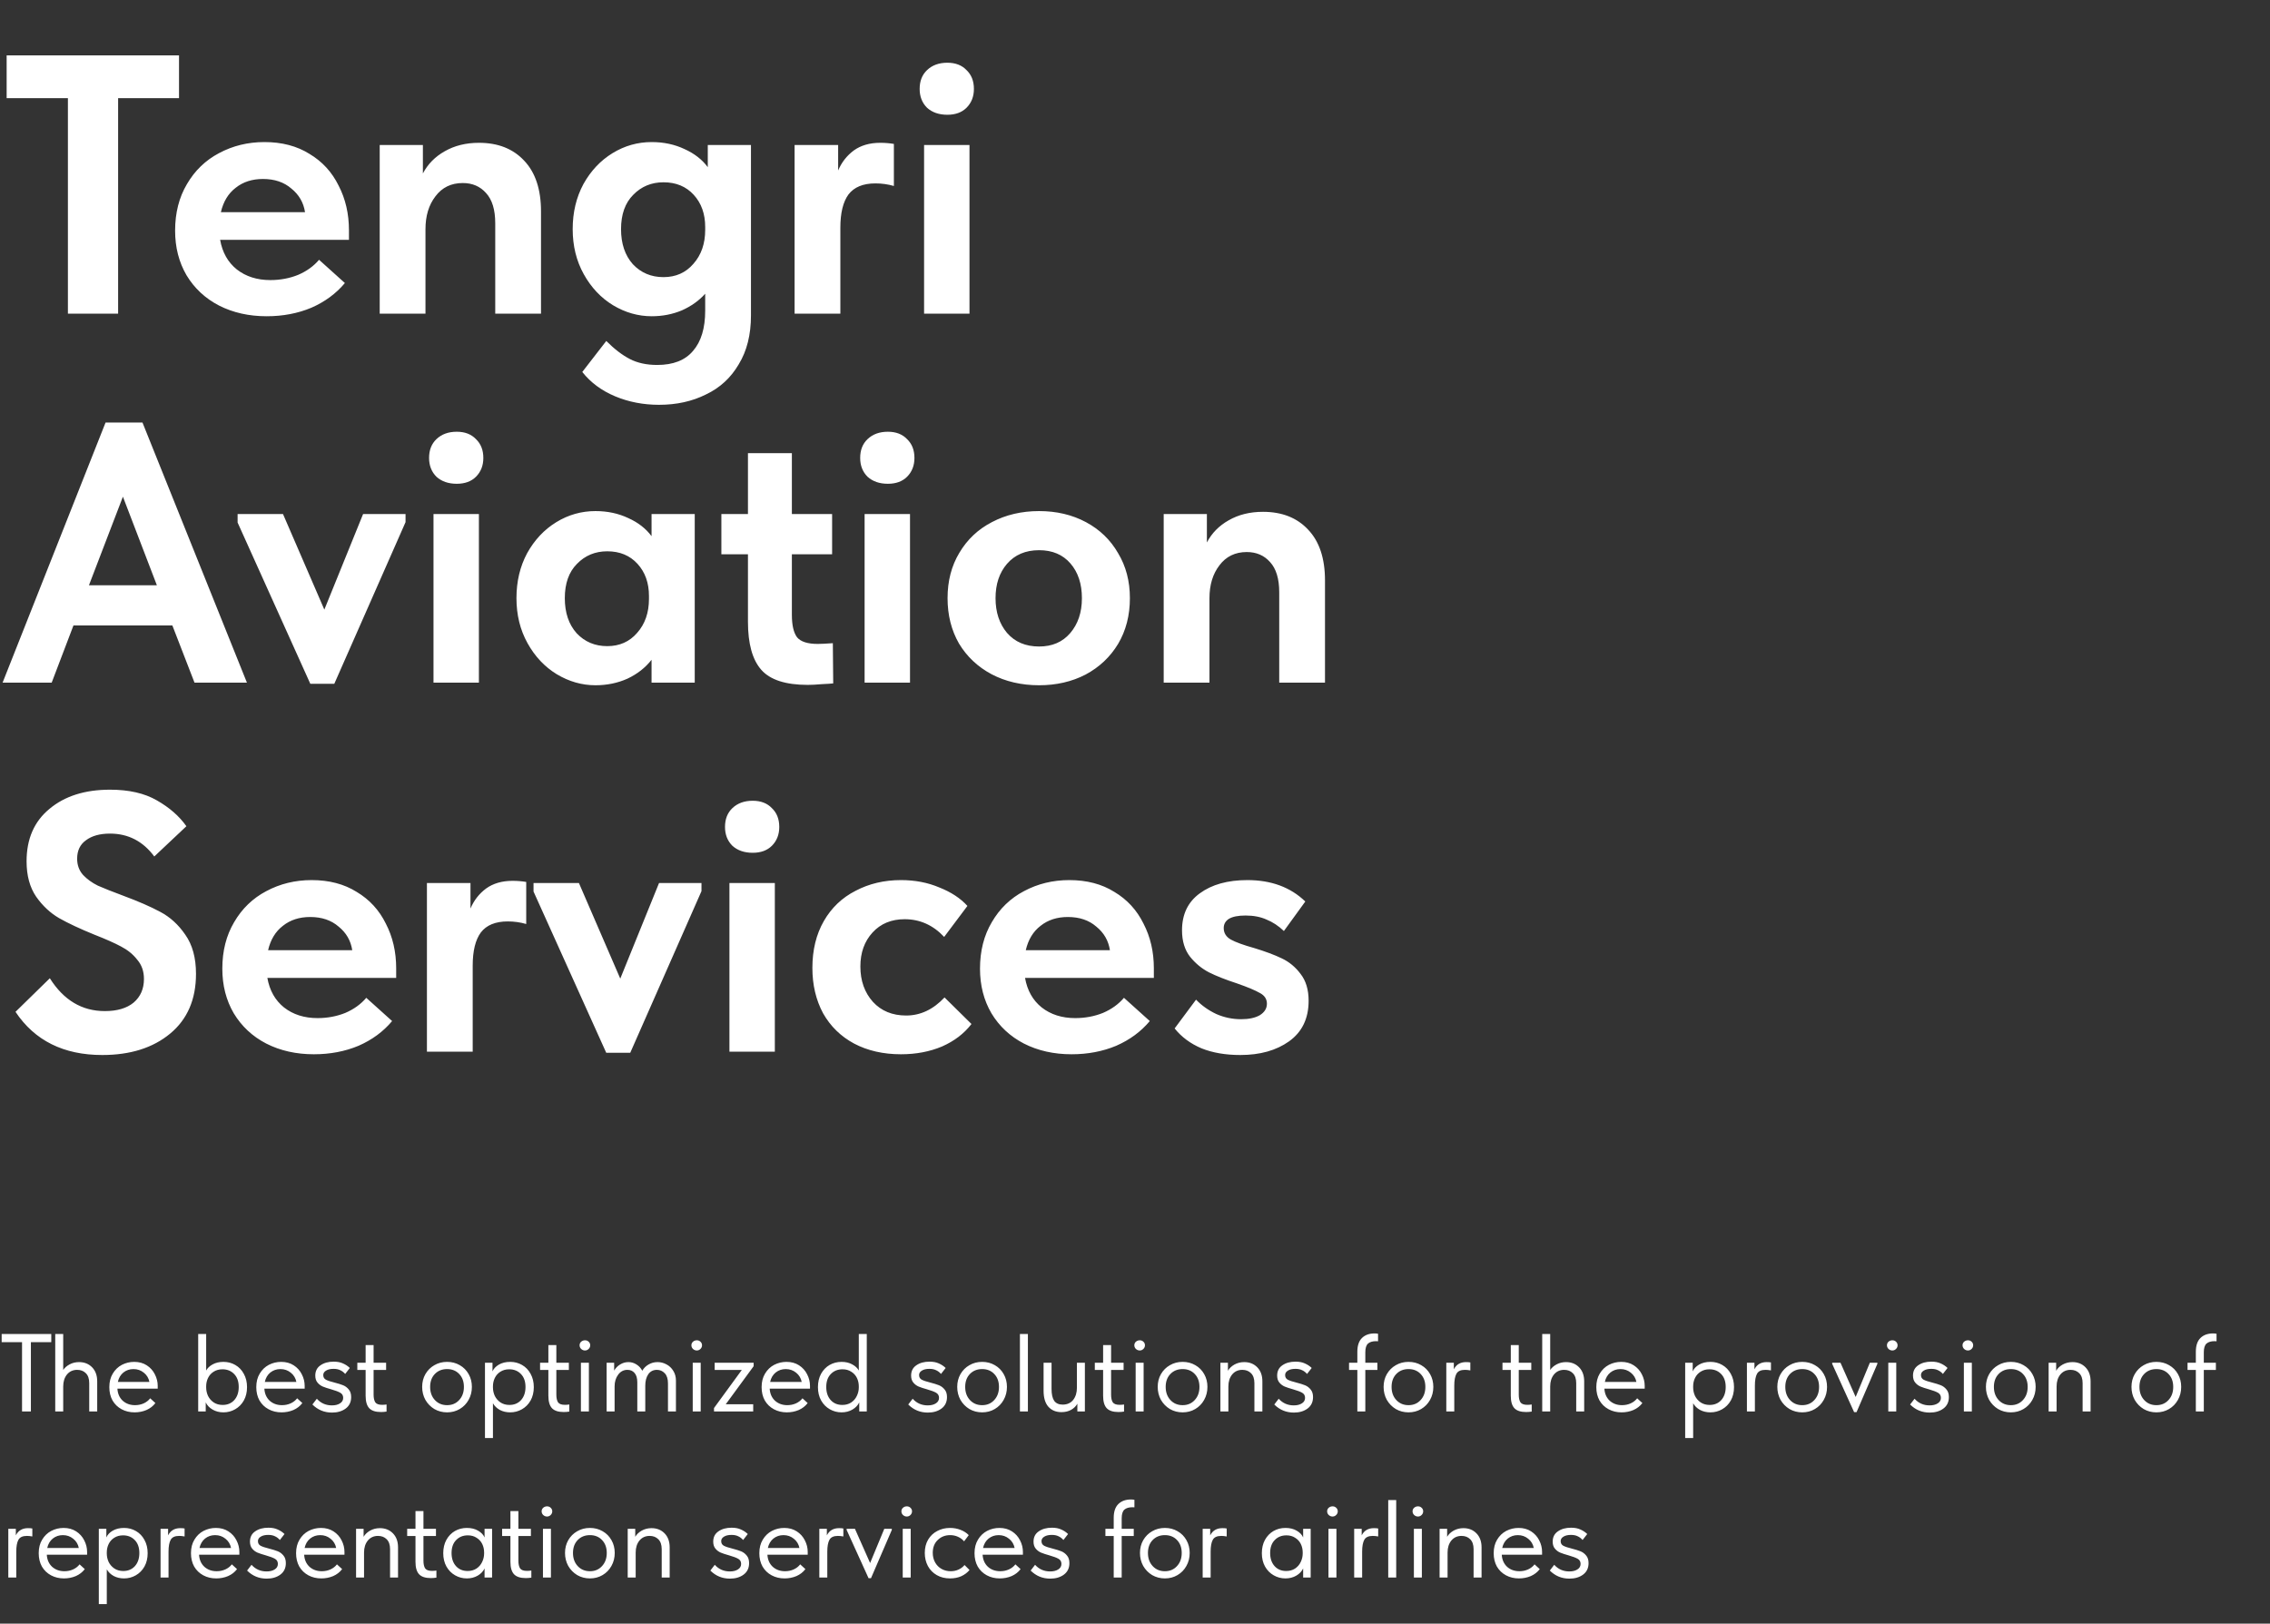 <?xml version="1.0" encoding="UTF-8"?> <svg xmlns="http://www.w3.org/2000/svg" width="492" height="352" viewBox="0 0 492 352" fill="none"><rect x="0" y="0" width="492" height="352" fill="#333333" stroke="none"/> <path d="M6.696 306H4.776V290.976H0.36V289.2H11.112V290.976H6.696V306ZM21.068 299.472V306H19.34V299.856C19.34 298.896 19.092 298.176 18.596 297.696C18.116 297.216 17.492 296.976 16.724 296.976C15.812 296.976 15.076 297.312 14.516 297.984C13.972 298.656 13.7 299.52 13.7 300.576V306H11.972V289.2H13.7V297C14.036 296.504 14.508 296.096 15.116 295.776C15.724 295.456 16.396 295.296 17.132 295.296C18.284 295.296 19.228 295.672 19.964 296.424C20.7 297.176 21.068 298.192 21.068 299.472ZM34.184 301.056H25.448C25.512 302.144 25.895 303.016 26.599 303.672C27.32 304.312 28.207 304.632 29.264 304.632C29.936 304.632 30.559 304.504 31.136 304.248C31.727 303.976 32.2 303.608 32.551 303.144L33.679 304.176C33.184 304.832 32.535 305.336 31.735 305.688C30.936 306.024 30.079 306.192 29.168 306.192C28.128 306.192 27.192 305.968 26.36 305.52C25.527 305.072 24.872 304.44 24.392 303.624C23.927 302.792 23.695 301.824 23.695 300.72C23.695 299.584 23.944 298.608 24.439 297.792C24.936 296.96 25.591 296.328 26.407 295.896C27.239 295.464 28.136 295.248 29.096 295.248C30.136 295.248 31.04 295.496 31.808 295.992C32.575 296.488 33.16 297.136 33.559 297.936C33.975 298.736 34.184 299.576 34.184 300.456V301.056ZM25.544 299.592H32.383C32.224 298.776 31.823 298.112 31.183 297.6C30.544 297.072 29.791 296.808 28.927 296.808C28.096 296.808 27.367 297.056 26.744 297.552C26.136 298.048 25.735 298.728 25.544 299.592ZM53.541 300.72C53.541 301.824 53.309 302.792 52.845 303.624C52.381 304.44 51.757 305.072 50.973 305.52C50.189 305.968 49.341 306.192 48.429 306.192C47.549 306.192 46.765 305.992 46.077 305.592C45.389 305.192 44.893 304.672 44.589 304.032V306H42.957V289.2H44.685V297.12C44.973 296.592 45.437 296.152 46.077 295.8C46.733 295.432 47.517 295.248 48.429 295.248C49.373 295.248 50.229 295.472 50.997 295.92C51.781 296.368 52.397 297.008 52.845 297.84C53.309 298.672 53.541 299.632 53.541 300.72ZM51.741 300.696C51.741 299.496 51.413 298.56 50.757 297.888C50.101 297.2 49.253 296.856 48.213 296.856C47.477 296.856 46.837 297.032 46.293 297.384C45.765 297.72 45.365 298.168 45.093 298.728C44.821 299.288 44.685 299.896 44.685 300.552V300.792C44.685 301.432 44.821 302.048 45.093 302.64C45.381 303.216 45.797 303.688 46.341 304.056C46.885 304.408 47.525 304.584 48.261 304.584C49.301 304.584 50.141 304.232 50.781 303.528C51.421 302.808 51.741 301.864 51.741 300.696ZM66.035 301.056H57.299C57.363 302.144 57.747 303.016 58.451 303.672C59.171 304.312 60.059 304.632 61.115 304.632C61.787 304.632 62.411 304.504 62.987 304.248C63.579 303.976 64.051 303.608 64.403 303.144L65.531 304.176C65.035 304.832 64.387 305.336 63.587 305.688C62.787 306.024 61.931 306.192 61.019 306.192C59.979 306.192 59.043 305.968 58.211 305.52C57.379 305.072 56.723 304.44 56.243 303.624C55.779 302.792 55.547 301.824 55.547 300.72C55.547 299.584 55.795 298.608 56.291 297.792C56.787 296.96 57.443 296.328 58.259 295.896C59.091 295.464 59.987 295.248 60.947 295.248C61.987 295.248 62.891 295.496 63.659 295.992C64.427 296.488 65.011 297.136 65.411 297.936C65.827 298.736 66.035 299.576 66.035 300.456V301.056ZM57.395 299.592H64.235C64.075 298.776 63.675 298.112 63.035 297.6C62.395 297.072 61.643 296.808 60.779 296.808C59.947 296.808 59.219 297.056 58.595 297.552C57.987 298.048 57.587 298.728 57.395 299.592ZM67.71 304.488L68.67 303.24C69.534 304.2 70.622 304.68 71.934 304.68C72.654 304.68 73.238 304.536 73.686 304.248C74.15 303.96 74.382 303.56 74.382 303.048C74.382 302.552 74.174 302.184 73.758 301.944C73.342 301.704 72.686 301.456 71.79 301.2C71.038 300.992 70.43 300.792 69.966 300.6C69.518 300.408 69.134 300.12 68.814 299.736C68.494 299.352 68.334 298.848 68.334 298.224C68.334 297.248 68.71 296.504 69.462 295.992C70.214 295.464 71.166 295.2 72.318 295.2C73.118 295.2 73.79 295.328 74.334 295.584C74.894 295.824 75.39 296.152 75.822 296.568L74.814 297.864C74.494 297.496 74.134 297.224 73.734 297.048C73.35 296.856 72.87 296.76 72.294 296.76C71.606 296.76 71.062 296.888 70.662 297.144C70.262 297.384 70.062 297.704 70.062 298.104C70.062 298.568 70.254 298.904 70.638 299.112C71.038 299.32 71.662 299.528 72.51 299.736C73.262 299.928 73.878 300.12 74.358 300.312C74.838 300.504 75.246 300.808 75.582 301.224C75.934 301.624 76.11 302.176 76.11 302.88C76.11 303.952 75.71 304.784 74.91 305.376C74.126 305.952 73.142 306.24 71.958 306.24C70.294 306.24 68.878 305.656 67.71 304.488ZM83.782 304.488V306.024C83.382 306.088 82.974 306.12 82.558 306.12C81.406 306.12 80.566 305.848 80.038 305.304C79.51 304.744 79.246 303.84 79.246 302.592V297H77.446V295.44H79.246V291.6H80.974V295.44H83.686V297H80.974V302.352C80.974 303.072 81.094 303.624 81.334 304.008C81.59 304.376 82.086 304.56 82.822 304.56C83.126 304.56 83.446 304.536 83.782 304.488ZM91.5 300.672C91.5 299.648 91.732 298.728 92.196 297.912C92.676 297.08 93.324 296.432 94.14 295.968C94.956 295.488 95.876 295.248 96.9 295.248C97.924 295.248 98.844 295.488 99.66 295.968C100.476 296.432 101.116 297.08 101.58 297.912C102.044 298.728 102.276 299.648 102.276 300.672C102.276 301.712 102.036 302.656 101.556 303.504C101.092 304.336 100.452 304.992 99.636 305.472C98.82 305.952 97.908 306.192 96.9 306.192C95.892 306.192 94.972 305.952 94.14 305.472C93.324 304.976 92.676 304.312 92.196 303.48C91.732 302.632 91.5 301.696 91.5 300.672ZM100.548 300.672C100.548 299.52 100.212 298.592 99.54 297.888C98.868 297.168 97.988 296.808 96.9 296.808C95.812 296.808 94.924 297.168 94.236 297.888C93.564 298.592 93.228 299.52 93.228 300.672C93.228 301.84 93.572 302.792 94.26 303.528C94.948 304.264 95.828 304.632 96.9 304.632C97.972 304.632 98.844 304.264 99.516 303.528C100.204 302.792 100.548 301.84 100.548 300.672ZM115.697 300.72C115.697 301.824 115.465 302.792 115.001 303.624C114.537 304.44 113.913 305.072 113.129 305.52C112.345 305.968 111.497 306.192 110.585 306.192C109.737 306.192 108.985 306.016 108.329 305.664C107.673 305.296 107.177 304.816 106.841 304.224V311.76H105.113V295.44H106.745V297.312C106.985 296.736 107.441 296.248 108.113 295.848C108.801 295.448 109.625 295.248 110.585 295.248C111.529 295.248 112.385 295.472 113.153 295.92C113.937 296.368 114.553 297.008 115.001 297.84C115.465 298.672 115.697 299.632 115.697 300.72ZM113.897 300.696C113.897 299.496 113.569 298.56 112.913 297.888C112.257 297.2 111.409 296.856 110.369 296.856C109.633 296.856 108.993 297.032 108.449 297.384C107.921 297.72 107.521 298.168 107.249 298.728C106.977 299.288 106.841 299.896 106.841 300.552V300.792C106.841 301.432 106.977 302.048 107.249 302.64C107.537 303.216 107.953 303.688 108.497 304.056C109.041 304.408 109.681 304.584 110.417 304.584C111.457 304.584 112.297 304.232 112.937 303.528C113.577 302.808 113.897 301.864 113.897 300.696ZM123.391 304.488V306.024C122.991 306.088 122.583 306.12 122.167 306.12C121.015 306.12 120.175 305.848 119.647 305.304C119.119 304.744 118.855 303.84 118.855 302.592V297H117.055V295.44H118.855V291.6H120.583V295.44H123.295V297H120.583V302.352C120.583 303.072 120.703 303.624 120.943 304.008C121.199 304.376 121.695 304.56 122.431 304.56C122.735 304.56 123.055 304.536 123.391 304.488ZM127.635 306H125.907V295.44H127.635V306ZM125.619 291.648C125.619 291.344 125.731 291.088 125.955 290.88C126.195 290.672 126.475 290.568 126.795 290.568C127.115 290.568 127.379 290.672 127.587 290.88C127.811 291.088 127.923 291.344 127.923 291.648C127.923 291.952 127.811 292.216 127.587 292.44C127.363 292.664 127.099 292.776 126.795 292.776C126.475 292.776 126.195 292.664 125.955 292.44C125.731 292.216 125.619 291.952 125.619 291.648ZM146.504 299.304V306H144.776V299.928C144.776 298.936 144.544 298.2 144.08 297.72C143.616 297.224 143.048 296.976 142.376 296.976C141.576 296.976 140.952 297.296 140.504 297.936C140.072 298.576 139.856 299.4 139.856 300.408V306H138.128V299.688C138.128 298.776 137.928 298.096 137.528 297.648C137.144 297.2 136.632 296.976 135.992 296.976C135.16 296.976 134.488 297.328 133.976 298.032C133.464 298.72 133.208 299.568 133.208 300.576V306H131.48V295.44H133.112V297.144C133.416 296.6 133.84 296.16 134.384 295.824C134.944 295.472 135.552 295.296 136.208 295.296C136.832 295.296 137.408 295.464 137.936 295.8C138.48 296.136 138.904 296.592 139.208 297.168C139.528 296.608 139.976 296.16 140.552 295.824C141.144 295.472 141.8 295.296 142.52 295.296C143.208 295.296 143.856 295.464 144.464 295.8C145.072 296.12 145.56 296.584 145.928 297.192C146.312 297.8 146.504 298.504 146.504 299.304ZM151.87 306H150.142V295.44H151.87V306ZM149.854 291.648C149.854 291.344 149.966 291.088 150.19 290.88C150.43 290.672 150.71 290.568 151.03 290.568C151.35 290.568 151.614 290.672 151.822 290.88C152.046 291.088 152.158 291.344 152.158 291.648C152.158 291.952 152.046 292.216 151.822 292.44C151.598 292.664 151.334 292.776 151.03 292.776C150.71 292.776 150.43 292.664 150.19 292.44C149.966 292.216 149.854 291.952 149.854 291.648ZM163.25 306H154.754V305.256L160.778 297H154.898V295.44H163.346V296.184L157.298 304.44H163.25V306ZM175.559 301.056H166.823C166.887 302.144 167.271 303.016 167.975 303.672C168.695 304.312 169.583 304.632 170.639 304.632C171.311 304.632 171.935 304.504 172.511 304.248C173.103 303.976 173.575 303.608 173.927 303.144L175.055 304.176C174.559 304.832 173.911 305.336 173.111 305.688C172.311 306.024 171.455 306.192 170.543 306.192C169.503 306.192 168.567 305.968 167.735 305.52C166.903 305.072 166.247 304.44 165.767 303.624C165.303 302.792 165.071 301.824 165.071 300.72C165.071 299.584 165.319 298.608 165.815 297.792C166.311 296.96 166.967 296.328 167.783 295.896C168.615 295.464 169.511 295.248 170.471 295.248C171.511 295.248 172.415 295.496 173.183 295.992C173.951 296.488 174.535 297.136 174.935 297.936C175.351 298.736 175.559 299.576 175.559 300.456V301.056ZM166.919 299.592H173.759C173.599 298.776 173.199 298.112 172.559 297.6C171.919 297.072 171.167 296.808 170.303 296.808C169.471 296.808 168.743 297.056 168.119 297.552C167.511 298.048 167.111 298.728 166.919 299.592ZM186.137 289.2H187.865V306H186.233V304.032C185.929 304.672 185.433 305.192 184.745 305.592C184.057 305.992 183.273 306.192 182.393 306.192C181.481 306.192 180.633 305.968 179.849 305.52C179.065 305.072 178.441 304.44 177.977 303.624C177.513 302.792 177.281 301.824 177.281 300.72C177.281 299.632 177.505 298.672 177.953 297.84C178.417 297.008 179.033 296.368 179.801 295.92C180.585 295.472 181.449 295.248 182.393 295.248C183.305 295.248 184.081 295.432 184.721 295.8C185.377 296.152 185.849 296.592 186.137 297.12V289.2ZM186.137 300.792V300.552C186.137 299.896 186.001 299.288 185.729 298.728C185.457 298.168 185.049 297.72 184.505 297.384C183.977 297.032 183.345 296.856 182.609 296.856C181.569 296.856 180.721 297.2 180.065 297.888C179.409 298.56 179.081 299.496 179.081 300.696C179.081 301.864 179.401 302.808 180.041 303.528C180.681 304.232 181.521 304.584 182.561 304.584C183.297 304.584 183.937 304.408 184.481 304.056C185.025 303.688 185.433 303.216 185.705 302.64C185.993 302.048 186.137 301.432 186.137 300.792ZM196.851 304.488L197.811 303.24C198.675 304.2 199.763 304.68 201.075 304.68C201.795 304.68 202.379 304.536 202.827 304.248C203.291 303.96 203.523 303.56 203.523 303.048C203.523 302.552 203.315 302.184 202.899 301.944C202.483 301.704 201.827 301.456 200.931 301.2C200.179 300.992 199.571 300.792 199.107 300.6C198.659 300.408 198.275 300.12 197.955 299.736C197.635 299.352 197.475 298.848 197.475 298.224C197.475 297.248 197.851 296.504 198.603 295.992C199.355 295.464 200.307 295.2 201.459 295.2C202.259 295.2 202.931 295.328 203.475 295.584C204.035 295.824 204.531 296.152 204.963 296.568L203.955 297.864C203.635 297.496 203.275 297.224 202.875 297.048C202.491 296.856 202.011 296.76 201.435 296.76C200.747 296.76 200.203 296.888 199.803 297.144C199.403 297.384 199.203 297.704 199.203 298.104C199.203 298.568 199.395 298.904 199.779 299.112C200.179 299.32 200.803 299.528 201.651 299.736C202.403 299.928 203.019 300.12 203.499 300.312C203.979 300.504 204.387 300.808 204.723 301.224C205.075 301.624 205.251 302.176 205.251 302.88C205.251 303.952 204.851 304.784 204.051 305.376C203.267 305.952 202.283 306.24 201.099 306.24C199.435 306.24 198.019 305.656 196.851 304.488ZM207.469 300.672C207.469 299.648 207.701 298.728 208.165 297.912C208.645 297.08 209.293 296.432 210.109 295.968C210.925 295.488 211.845 295.248 212.869 295.248C213.893 295.248 214.813 295.488 215.629 295.968C216.445 296.432 217.085 297.08 217.549 297.912C218.013 298.728 218.245 299.648 218.245 300.672C218.245 301.712 218.005 302.656 217.525 303.504C217.061 304.336 216.421 304.992 215.605 305.472C214.789 305.952 213.877 306.192 212.869 306.192C211.861 306.192 210.941 305.952 210.109 305.472C209.293 304.976 208.645 304.312 208.165 303.48C207.701 302.632 207.469 301.696 207.469 300.672ZM216.517 300.672C216.517 299.52 216.181 298.592 215.509 297.888C214.837 297.168 213.957 296.808 212.869 296.808C211.781 296.808 210.893 297.168 210.205 297.888C209.533 298.592 209.197 299.52 209.197 300.672C209.197 301.84 209.541 302.792 210.229 303.528C210.917 304.264 211.797 304.632 212.869 304.632C213.941 304.632 214.813 304.264 215.485 303.528C216.173 302.792 216.517 301.84 216.517 300.672ZM222.786 306H221.058V289.2H222.786V306ZM233.41 295.44H235.138V306H233.506V304.32C233.202 304.864 232.754 305.304 232.162 305.64C231.57 305.976 230.866 306.144 230.05 306.144C228.866 306.144 227.922 305.752 227.218 304.968C226.53 304.184 226.186 303.024 226.186 301.488V295.44H227.914V301.104C227.914 302.272 228.106 303.136 228.49 303.696C228.89 304.24 229.498 304.512 230.314 304.512C231.29 304.512 232.05 304.176 232.594 303.504C233.138 302.816 233.41 301.936 233.41 300.864V295.44ZM243.626 304.488V306.024C243.226 306.088 242.818 306.12 242.402 306.12C241.25 306.12 240.41 305.848 239.882 305.304C239.354 304.744 239.09 303.84 239.09 302.592V297H237.29V295.44H239.09V291.6H240.818V295.44H243.53V297H240.818V302.352C240.818 303.072 240.938 303.624 241.178 304.008C241.434 304.376 241.93 304.56 242.666 304.56C242.97 304.56 243.29 304.536 243.626 304.488ZM247.87 306H246.142V295.44H247.87V306ZM245.854 291.648C245.854 291.344 245.966 291.088 246.19 290.88C246.43 290.672 246.71 290.568 247.03 290.568C247.35 290.568 247.614 290.672 247.822 290.88C248.046 291.088 248.158 291.344 248.158 291.648C248.158 291.952 248.046 292.216 247.822 292.44C247.598 292.664 247.334 292.776 247.03 292.776C246.71 292.776 246.43 292.664 246.19 292.44C245.966 292.216 245.854 291.952 245.854 291.648ZM250.922 300.672C250.922 299.648 251.154 298.728 251.618 297.912C252.098 297.08 252.746 296.432 253.562 295.968C254.378 295.488 255.298 295.248 256.322 295.248C257.346 295.248 258.266 295.488 259.082 295.968C259.898 296.432 260.538 297.08 261.002 297.912C261.466 298.728 261.698 299.648 261.698 300.672C261.698 301.712 261.458 302.656 260.978 303.504C260.514 304.336 259.874 304.992 259.058 305.472C258.242 305.952 257.33 306.192 256.322 306.192C255.314 306.192 254.394 305.952 253.562 305.472C252.746 304.976 252.098 304.312 251.618 303.48C251.154 302.632 250.922 301.696 250.922 300.672ZM259.97 300.672C259.97 299.52 259.634 298.592 258.962 297.888C258.29 297.168 257.41 296.808 256.322 296.808C255.234 296.808 254.346 297.168 253.658 297.888C252.986 298.592 252.65 299.52 252.65 300.672C252.65 301.84 252.994 302.792 253.682 303.528C254.37 304.264 255.25 304.632 256.322 304.632C257.394 304.632 258.266 304.264 258.938 303.528C259.626 302.792 259.97 301.84 259.97 300.672ZM273.607 299.472V306H271.879V299.856C271.879 298.896 271.631 298.176 271.135 297.696C270.655 297.216 270.031 296.976 269.263 296.976C268.351 296.976 267.615 297.312 267.055 297.984C266.511 298.656 266.239 299.52 266.239 300.576V306H264.511V295.44H266.143V297.168C266.463 296.624 266.935 296.176 267.559 295.824C268.199 295.472 268.903 295.296 269.671 295.296C270.823 295.296 271.767 295.672 272.503 296.424C273.239 297.176 273.607 298.192 273.607 299.472ZM276.187 304.488L277.147 303.24C278.011 304.2 279.099 304.68 280.411 304.68C281.131 304.68 281.715 304.536 282.163 304.248C282.627 303.96 282.859 303.56 282.859 303.048C282.859 302.552 282.651 302.184 282.235 301.944C281.819 301.704 281.163 301.456 280.267 301.2C279.515 300.992 278.907 300.792 278.443 300.6C277.995 300.408 277.611 300.12 277.291 299.736C276.971 299.352 276.811 298.848 276.811 298.224C276.811 297.248 277.187 296.504 277.939 295.992C278.691 295.464 279.643 295.2 280.795 295.2C281.595 295.2 282.267 295.328 282.811 295.584C283.371 295.824 283.867 296.152 284.299 296.568L283.291 297.864C282.971 297.496 282.611 297.224 282.211 297.048C281.827 296.856 281.347 296.76 280.771 296.76C280.083 296.76 279.539 296.888 279.139 297.144C278.739 297.384 278.539 297.704 278.539 298.104C278.539 298.568 278.731 298.904 279.115 299.112C279.515 299.32 280.139 299.528 280.987 299.736C281.739 299.928 282.355 300.12 282.835 300.312C283.315 300.504 283.723 300.808 284.059 301.224C284.411 301.624 284.587 302.176 284.587 302.88C284.587 303.952 284.187 304.784 283.387 305.376C282.603 305.952 281.619 306.24 280.435 306.24C278.771 306.24 277.355 305.656 276.187 304.488ZM295.919 293.184V295.44H298.535V297H295.919V306H294.191V297H292.391V295.44H294.191V293.064C294.191 291.72 294.527 290.72 295.199 290.064C295.871 289.408 296.783 289.08 297.935 289.08C298.191 289.08 298.439 289.104 298.679 289.152V290.784C298.567 290.768 298.423 290.76 298.247 290.76C297.479 290.76 296.895 290.936 296.495 291.288C296.111 291.64 295.919 292.272 295.919 293.184ZM299.883 300.672C299.883 299.648 300.115 298.728 300.579 297.912C301.059 297.08 301.707 296.432 302.523 295.968C303.339 295.488 304.259 295.248 305.283 295.248C306.307 295.248 307.227 295.488 308.043 295.968C308.859 296.432 309.499 297.08 309.963 297.912C310.427 298.728 310.659 299.648 310.659 300.672C310.659 301.712 310.419 302.656 309.939 303.504C309.475 304.336 308.835 304.992 308.019 305.472C307.203 305.952 306.291 306.192 305.283 306.192C304.275 306.192 303.355 305.952 302.523 305.472C301.707 304.976 301.059 304.312 300.579 303.48C300.115 302.632 299.883 301.696 299.883 300.672ZM308.931 300.672C308.931 299.52 308.595 298.592 307.923 297.888C307.251 297.168 306.371 296.808 305.283 296.808C304.195 296.808 303.307 297.168 302.619 297.888C301.947 298.592 301.611 299.52 301.611 300.672C301.611 301.84 301.955 302.792 302.643 303.528C303.331 304.264 304.211 304.632 305.283 304.632C306.355 304.632 307.227 304.264 307.899 303.528C308.587 302.792 308.931 301.84 308.931 300.672ZM318.68 295.368V297.096C318.248 297.016 317.856 296.976 317.504 296.976C316.576 296.976 315.96 297.264 315.656 297.84C315.352 298.4 315.2 299.248 315.2 300.384V306H313.472V295.44H315.104V296.856C315.632 295.816 316.512 295.296 317.744 295.296C318.112 295.296 318.424 295.32 318.68 295.368ZM331.985 304.488V306.024C331.585 306.088 331.177 306.12 330.761 306.12C329.609 306.12 328.769 305.848 328.241 305.304C327.713 304.744 327.449 303.84 327.449 302.592V297H325.649V295.44H327.449V291.6H329.177V295.44H331.889V297H329.177V302.352C329.177 303.072 329.297 303.624 329.537 304.008C329.793 304.376 330.289 304.56 331.025 304.56C331.329 304.56 331.649 304.536 331.985 304.488ZM343.357 299.472V306H341.629V299.856C341.629 298.896 341.381 298.176 340.885 297.696C340.405 297.216 339.781 296.976 339.013 296.976C338.101 296.976 337.365 297.312 336.805 297.984C336.261 298.656 335.989 299.52 335.989 300.576V306H334.261V289.2H335.989V297C336.325 296.504 336.797 296.096 337.405 295.776C338.013 295.456 338.685 295.296 339.421 295.296C340.573 295.296 341.517 295.672 342.253 296.424C342.989 297.176 343.357 298.192 343.357 299.472ZM356.473 301.056H347.737C347.801 302.144 348.185 303.016 348.889 303.672C349.609 304.312 350.497 304.632 351.553 304.632C352.225 304.632 352.849 304.504 353.425 304.248C354.017 303.976 354.489 303.608 354.841 303.144L355.969 304.176C355.473 304.832 354.825 305.336 354.025 305.688C353.225 306.024 352.369 306.192 351.457 306.192C350.417 306.192 349.481 305.968 348.649 305.52C347.817 305.072 347.161 304.44 346.681 303.624C346.217 302.792 345.985 301.824 345.985 300.72C345.985 299.584 346.233 298.608 346.729 297.792C347.225 296.96 347.881 296.328 348.697 295.896C349.529 295.464 350.425 295.248 351.385 295.248C352.425 295.248 353.329 295.496 354.097 295.992C354.865 296.488 355.449 297.136 355.849 297.936C356.265 298.736 356.473 299.576 356.473 300.456V301.056ZM347.833 299.592H354.673C354.513 298.776 354.113 298.112 353.473 297.6C352.833 297.072 352.081 296.808 351.217 296.808C350.385 296.808 349.657 297.056 349.033 297.552C348.425 298.048 348.025 298.728 347.833 299.592ZM375.83 300.72C375.83 301.824 375.598 302.792 375.134 303.624C374.67 304.44 374.046 305.072 373.262 305.52C372.478 305.968 371.63 306.192 370.718 306.192C369.87 306.192 369.118 306.016 368.462 305.664C367.806 305.296 367.31 304.816 366.974 304.224V311.76H365.246V295.44H366.878V297.312C367.118 296.736 367.574 296.248 368.246 295.848C368.934 295.448 369.758 295.248 370.718 295.248C371.662 295.248 372.518 295.472 373.286 295.92C374.07 296.368 374.686 297.008 375.134 297.84C375.598 298.672 375.83 299.632 375.83 300.72ZM374.03 300.696C374.03 299.496 373.702 298.56 373.046 297.888C372.39 297.2 371.542 296.856 370.502 296.856C369.766 296.856 369.126 297.032 368.582 297.384C368.054 297.72 367.654 298.168 367.382 298.728C367.11 299.288 366.974 299.896 366.974 300.552V300.792C366.974 301.432 367.11 302.048 367.382 302.64C367.67 303.216 368.086 303.688 368.63 304.056C369.174 304.408 369.814 304.584 370.55 304.584C371.59 304.584 372.43 304.232 373.07 303.528C373.71 302.808 374.03 301.864 374.03 300.696ZM383.836 295.368V297.096C383.404 297.016 383.012 296.976 382.66 296.976C381.732 296.976 381.116 297.264 380.812 297.84C380.508 298.4 380.356 299.248 380.356 300.384V306H378.628V295.44H380.26V296.856C380.788 295.816 381.668 295.296 382.9 295.296C383.268 295.296 383.58 295.32 383.836 295.368ZM385.219 300.672C385.219 299.648 385.451 298.728 385.915 297.912C386.395 297.08 387.043 296.432 387.859 295.968C388.675 295.488 389.595 295.248 390.619 295.248C391.643 295.248 392.563 295.488 393.379 295.968C394.195 296.432 394.835 297.08 395.299 297.912C395.763 298.728 395.995 299.648 395.995 300.672C395.995 301.712 395.755 302.656 395.275 303.504C394.811 304.336 394.171 304.992 393.355 305.472C392.539 305.952 391.627 306.192 390.619 306.192C389.611 306.192 388.691 305.952 387.859 305.472C387.043 304.976 386.395 304.312 385.915 303.48C385.451 302.632 385.219 301.696 385.219 300.672ZM394.267 300.672C394.267 299.52 393.931 298.592 393.259 297.888C392.587 297.168 391.707 296.808 390.619 296.808C389.531 296.808 388.643 297.168 387.955 297.888C387.283 298.592 386.947 299.52 386.947 300.672C386.947 301.84 387.291 302.792 387.979 303.528C388.667 304.264 389.547 304.632 390.619 304.632C391.691 304.632 392.563 304.264 393.235 303.528C393.923 302.792 394.267 301.84 394.267 300.672ZM402.197 302.856L405.269 295.44H406.901V295.68L402.389 306.144H401.861L397.109 295.68V295.44H398.909L402.197 302.856ZM410.995 306H409.267V295.44H410.995V306ZM408.979 291.648C408.979 291.344 409.091 291.088 409.315 290.88C409.555 290.672 409.835 290.568 410.155 290.568C410.475 290.568 410.739 290.672 410.947 290.88C411.171 291.088 411.283 291.344 411.283 291.648C411.283 291.952 411.171 292.216 410.947 292.44C410.723 292.664 410.459 292.776 410.155 292.776C409.835 292.776 409.555 292.664 409.315 292.44C409.091 292.216 408.979 291.952 408.979 291.648ZM413.999 304.488L414.959 303.24C415.823 304.2 416.911 304.68 418.223 304.68C418.943 304.68 419.527 304.536 419.975 304.248C420.439 303.96 420.671 303.56 420.671 303.048C420.671 302.552 420.463 302.184 420.047 301.944C419.631 301.704 418.975 301.456 418.079 301.2C417.327 300.992 416.719 300.792 416.255 300.6C415.807 300.408 415.423 300.12 415.103 299.736C414.783 299.352 414.623 298.848 414.623 298.224C414.623 297.248 414.999 296.504 415.751 295.992C416.503 295.464 417.455 295.2 418.607 295.2C419.407 295.2 420.079 295.328 420.623 295.584C421.183 295.824 421.679 296.152 422.111 296.568L421.103 297.864C420.783 297.496 420.423 297.224 420.023 297.048C419.639 296.856 419.159 296.76 418.583 296.76C417.895 296.76 417.351 296.888 416.951 297.144C416.551 297.384 416.351 297.704 416.351 298.104C416.351 298.568 416.543 298.904 416.927 299.112C417.327 299.32 417.951 299.528 418.799 299.736C419.551 299.928 420.167 300.12 420.647 300.312C421.127 300.504 421.535 300.808 421.871 301.224C422.223 301.624 422.399 302.176 422.399 302.88C422.399 303.952 421.999 304.784 421.199 305.376C420.415 305.952 419.431 306.24 418.247 306.24C416.583 306.24 415.167 305.656 413.999 304.488ZM427.377 306H425.649V295.44H427.377V306ZM425.361 291.648C425.361 291.344 425.473 291.088 425.697 290.88C425.937 290.672 426.217 290.568 426.537 290.568C426.857 290.568 427.121 290.672 427.329 290.88C427.553 291.088 427.665 291.344 427.665 291.648C427.665 291.952 427.553 292.216 427.329 292.44C427.105 292.664 426.841 292.776 426.537 292.776C426.217 292.776 425.937 292.664 425.697 292.44C425.473 292.216 425.361 291.952 425.361 291.648ZM430.43 300.672C430.43 299.648 430.662 298.728 431.126 297.912C431.606 297.08 432.254 296.432 433.07 295.968C433.886 295.488 434.806 295.248 435.83 295.248C436.854 295.248 437.774 295.488 438.59 295.968C439.406 296.432 440.046 297.08 440.51 297.912C440.974 298.728 441.206 299.648 441.206 300.672C441.206 301.712 440.966 302.656 440.486 303.504C440.022 304.336 439.382 304.992 438.566 305.472C437.75 305.952 436.838 306.192 435.83 306.192C434.822 306.192 433.902 305.952 433.07 305.472C432.254 304.976 431.606 304.312 431.126 303.48C430.662 302.632 430.43 301.696 430.43 300.672ZM439.478 300.672C439.478 299.52 439.142 298.592 438.47 297.888C437.798 297.168 436.918 296.808 435.83 296.808C434.742 296.808 433.854 297.168 433.166 297.888C432.494 298.592 432.158 299.52 432.158 300.672C432.158 301.84 432.502 302.792 433.19 303.528C433.878 304.264 434.758 304.632 435.83 304.632C436.902 304.632 437.774 304.264 438.446 303.528C439.134 302.792 439.478 301.84 439.478 300.672ZM453.115 299.472V306H451.387V299.856C451.387 298.896 451.139 298.176 450.643 297.696C450.163 297.216 449.539 296.976 448.771 296.976C447.859 296.976 447.123 297.312 446.563 297.984C446.019 298.656 445.747 299.52 445.747 300.576V306H444.019V295.44H445.651V297.168C445.971 296.624 446.443 296.176 447.067 295.824C447.707 295.472 448.411 295.296 449.179 295.296C450.331 295.296 451.275 295.672 452.011 296.424C452.747 297.176 453.115 298.192 453.115 299.472ZM461.977 300.672C461.977 299.648 462.209 298.728 462.673 297.912C463.153 297.08 463.801 296.432 464.617 295.968C465.433 295.488 466.353 295.248 467.377 295.248C468.401 295.248 469.321 295.488 470.137 295.968C470.953 296.432 471.593 297.08 472.057 297.912C472.521 298.728 472.753 299.648 472.753 300.672C472.753 301.712 472.513 302.656 472.033 303.504C471.569 304.336 470.929 304.992 470.113 305.472C469.297 305.952 468.385 306.192 467.377 306.192C466.369 306.192 465.449 305.952 464.617 305.472C463.801 304.976 463.153 304.312 462.673 303.48C462.209 302.632 461.977 301.696 461.977 300.672ZM471.025 300.672C471.025 299.52 470.689 298.592 470.017 297.888C469.345 297.168 468.465 296.808 467.377 296.808C466.289 296.808 465.401 297.168 464.713 297.888C464.041 298.592 463.705 299.52 463.705 300.672C463.705 301.84 464.049 302.792 464.737 303.528C465.425 304.264 466.305 304.632 467.377 304.632C468.449 304.632 469.321 304.264 469.993 303.528C470.681 302.792 471.025 301.84 471.025 300.672ZM477.654 293.184V295.44H480.27V297H477.654V306H475.926V297H474.126V295.44H475.926V293.064C475.926 291.72 476.262 290.72 476.934 290.064C477.606 289.408 478.518 289.08 479.67 289.08C479.926 289.08 480.174 289.104 480.414 289.152V290.784C480.302 290.768 480.158 290.76 479.982 290.76C479.214 290.76 478.63 290.936 478.23 291.288C477.846 291.64 477.654 292.272 477.654 293.184ZM7.008 331.368V333.096C6.576 333.016 6.184 332.976 5.832 332.976C4.904 332.976 4.288 333.264 3.984 333.84C3.68 334.4 3.528 335.248 3.528 336.384V342H1.8V331.44H3.432V332.856C3.96 331.816 4.84 331.296 6.072 331.296C6.44 331.296 6.752 331.32 7.008 331.368ZM18.879 337.056H10.143C10.207 338.144 10.591 339.016 11.295 339.672C12.015 340.312 12.903 340.632 13.959 340.632C14.631 340.632 15.255 340.504 15.831 340.248C16.423 339.976 16.895 339.608 17.247 339.144L18.375 340.176C17.879 340.832 17.231 341.336 16.431 341.688C15.631 342.024 14.775 342.192 13.863 342.192C12.823 342.192 11.887 341.968 11.055 341.52C10.223 341.072 9.567 340.44 9.087 339.624C8.623 338.792 8.391 337.824 8.391 336.72C8.391 335.584 8.639 334.608 9.135 333.792C9.631 332.96 10.287 332.328 11.103 331.896C11.935 331.464 12.831 331.248 13.791 331.248C14.831 331.248 15.735 331.496 16.503 331.992C17.271 332.488 17.855 333.136 18.255 333.936C18.671 334.736 18.879 335.576 18.879 336.456V337.056ZM10.239 335.592H17.079C16.919 334.776 16.519 334.112 15.879 333.6C15.239 333.072 14.487 332.808 13.623 332.808C12.791 332.808 12.063 333.056 11.439 333.552C10.831 334.048 10.431 334.728 10.239 335.592ZM32.002 336.72C32.002 337.824 31.77 338.792 31.306 339.624C30.842 340.44 30.218 341.072 29.434 341.52C28.65 341.968 27.802 342.192 26.89 342.192C26.042 342.192 25.29 342.016 24.634 341.664C23.978 341.296 23.482 340.816 23.146 340.224V347.76H21.418V331.44H23.05V333.312C23.29 332.736 23.746 332.248 24.418 331.848C25.106 331.448 25.93 331.248 26.89 331.248C27.834 331.248 28.69 331.472 29.458 331.92C30.242 332.368 30.858 333.008 31.306 333.84C31.77 334.672 32.002 335.632 32.002 336.72ZM30.202 336.696C30.202 335.496 29.874 334.56 29.218 333.888C28.562 333.2 27.714 332.856 26.674 332.856C25.938 332.856 25.298 333.032 24.754 333.384C24.226 333.72 23.826 334.168 23.554 334.728C23.282 335.288 23.146 335.896 23.146 336.552V336.792C23.146 337.432 23.282 338.048 23.554 338.64C23.842 339.216 24.258 339.688 24.802 340.056C25.346 340.408 25.986 340.584 26.722 340.584C27.762 340.584 28.602 340.232 29.242 339.528C29.882 338.808 30.202 337.864 30.202 336.696ZM40.008 331.368V333.096C39.576 333.016 39.184 332.976 38.832 332.976C37.904 332.976 37.288 333.264 36.984 333.84C36.68 334.4 36.528 335.248 36.528 336.384V342H34.8V331.44H36.432V332.856C36.96 331.816 37.84 331.296 39.072 331.296C39.44 331.296 39.752 331.32 40.008 331.368ZM51.879 337.056H43.143C43.207 338.144 43.591 339.016 44.295 339.672C45.015 340.312 45.903 340.632 46.959 340.632C47.631 340.632 48.255 340.504 48.831 340.248C49.423 339.976 49.895 339.608 50.247 339.144L51.375 340.176C50.879 340.832 50.231 341.336 49.431 341.688C48.631 342.024 47.775 342.192 46.863 342.192C45.823 342.192 44.887 341.968 44.055 341.52C43.223 341.072 42.567 340.44 42.087 339.624C41.623 338.792 41.391 337.824 41.391 336.72C41.391 335.584 41.639 334.608 42.135 333.792C42.631 332.96 43.287 332.328 44.103 331.896C44.935 331.464 45.831 331.248 46.791 331.248C47.831 331.248 48.735 331.496 49.503 331.992C50.271 332.488 50.855 333.136 51.255 333.936C51.671 334.736 51.879 335.576 51.879 336.456V337.056ZM43.239 335.592H50.079C49.919 334.776 49.519 334.112 48.879 333.6C48.239 333.072 47.487 332.808 46.623 332.808C45.791 332.808 45.063 333.056 44.439 333.552C43.831 334.048 43.431 334.728 43.239 335.592ZM53.554 340.488L54.514 339.24C55.378 340.2 56.466 340.68 57.778 340.68C58.498 340.68 59.082 340.536 59.53 340.248C59.994 339.96 60.226 339.56 60.226 339.048C60.226 338.552 60.018 338.184 59.602 337.944C59.186 337.704 58.53 337.456 57.634 337.2C56.882 336.992 56.274 336.792 55.81 336.6C55.362 336.408 54.978 336.12 54.658 335.736C54.338 335.352 54.178 334.848 54.178 334.224C54.178 333.248 54.554 332.504 55.306 331.992C56.058 331.464 57.01 331.2 58.162 331.2C58.962 331.2 59.634 331.328 60.178 331.584C60.738 331.824 61.234 332.152 61.666 332.568L60.658 333.864C60.338 333.496 59.978 333.224 59.578 333.048C59.194 332.856 58.714 332.76 58.138 332.76C57.45 332.76 56.906 332.888 56.506 333.144C56.106 333.384 55.906 333.704 55.906 334.104C55.906 334.568 56.098 334.904 56.482 335.112C56.882 335.32 57.506 335.528 58.354 335.736C59.106 335.928 59.722 336.12 60.202 336.312C60.682 336.504 61.09 336.808 61.426 337.224C61.778 337.624 61.954 338.176 61.954 338.88C61.954 339.952 61.554 340.784 60.754 341.376C59.97 341.952 58.986 342.24 57.802 342.24C56.138 342.24 54.722 341.656 53.554 340.488ZM74.66 337.056H65.924C65.988 338.144 66.372 339.016 67.076 339.672C67.796 340.312 68.684 340.632 69.74 340.632C70.412 340.632 71.036 340.504 71.612 340.248C72.204 339.976 72.676 339.608 73.028 339.144L74.156 340.176C73.66 340.832 73.012 341.336 72.212 341.688C71.412 342.024 70.556 342.192 69.644 342.192C68.604 342.192 67.668 341.968 66.836 341.52C66.004 341.072 65.348 340.44 64.868 339.624C64.404 338.792 64.172 337.824 64.172 336.72C64.172 335.584 64.42 334.608 64.916 333.792C65.412 332.96 66.068 332.328 66.884 331.896C67.716 331.464 68.612 331.248 69.572 331.248C70.612 331.248 71.516 331.496 72.284 331.992C73.052 332.488 73.636 333.136 74.036 333.936C74.452 334.736 74.66 335.576 74.66 336.456V337.056ZM66.02 335.592H72.86C72.7 334.776 72.3 334.112 71.66 333.6C71.02 333.072 70.268 332.808 69.404 332.808C68.572 332.808 67.844 333.056 67.22 333.552C66.612 334.048 66.212 334.728 66.02 335.592ZM86.271 335.472V342H84.543V335.856C84.543 334.896 84.295 334.176 83.799 333.696C83.319 333.216 82.695 332.976 81.927 332.976C81.015 332.976 80.279 333.312 79.719 333.984C79.175 334.656 78.903 335.52 78.903 336.576V342H77.175V331.44H78.807V333.168C79.127 332.624 79.599 332.176 80.223 331.824C80.863 331.472 81.567 331.296 82.335 331.296C83.487 331.296 84.431 331.672 85.167 332.424C85.903 333.176 86.271 334.192 86.271 335.472ZM94.587 340.488V342.024C94.187 342.088 93.779 342.12 93.363 342.12C92.211 342.12 91.371 341.848 90.843 341.304C90.315 340.744 90.051 339.84 90.051 338.592V333H88.251V331.44H90.051V327.6H91.779V331.44H94.491V333H91.779V338.352C91.779 339.072 91.899 339.624 92.139 340.008C92.395 340.376 92.891 340.56 93.627 340.56C93.931 340.56 94.251 340.536 94.587 340.488ZM105.023 331.44H106.655V342H105.023V340.032C104.719 340.672 104.223 341.192 103.535 341.592C102.847 341.992 102.063 342.192 101.183 342.192C100.271 342.192 99.422 341.968 98.638 341.52C97.855 341.072 97.231 340.44 96.766 339.624C96.302 338.792 96.07 337.824 96.07 336.72C96.07 335.632 96.294 334.672 96.743 333.84C97.207 333.008 97.823 332.368 98.591 331.92C99.374 331.472 100.239 331.248 101.183 331.248C102.143 331.248 102.959 331.448 103.631 331.848C104.319 332.248 104.783 332.736 105.023 333.312V331.44ZM104.927 336.792V336.552C104.927 335.896 104.791 335.288 104.519 334.728C104.247 334.168 103.839 333.72 103.295 333.384C102.767 333.032 102.135 332.856 101.398 332.856C100.359 332.856 99.51 333.2 98.855 333.888C98.198 334.56 97.871 335.496 97.871 336.696C97.871 337.864 98.191 338.808 98.831 339.528C99.471 340.232 100.311 340.584 101.351 340.584C102.087 340.584 102.727 340.408 103.271 340.056C103.815 339.688 104.223 339.216 104.495 338.64C104.783 338.048 104.927 337.432 104.927 336.792ZM115.165 340.488V342.024C114.765 342.088 114.357 342.12 113.941 342.12C112.789 342.12 111.949 341.848 111.421 341.304C110.893 340.744 110.629 339.84 110.629 338.592V333H108.829V331.44H110.629V327.6H112.357V331.44H115.069V333H112.357V338.352C112.357 339.072 112.477 339.624 112.717 340.008C112.973 340.376 113.469 340.56 114.205 340.56C114.509 340.56 114.829 340.536 115.165 340.488ZM119.409 342H117.681V331.44H119.409V342ZM117.393 327.648C117.393 327.344 117.505 327.088 117.729 326.88C117.969 326.672 118.249 326.568 118.569 326.568C118.889 326.568 119.153 326.672 119.361 326.88C119.585 327.088 119.697 327.344 119.697 327.648C119.697 327.952 119.585 328.216 119.361 328.44C119.137 328.664 118.873 328.776 118.569 328.776C118.249 328.776 117.969 328.664 117.729 328.44C117.505 328.216 117.393 327.952 117.393 327.648ZM122.461 336.672C122.461 335.648 122.693 334.728 123.157 333.912C123.637 333.08 124.285 332.432 125.101 331.968C125.917 331.488 126.837 331.248 127.861 331.248C128.885 331.248 129.805 331.488 130.621 331.968C131.437 332.432 132.077 333.08 132.541 333.912C133.005 334.728 133.237 335.648 133.237 336.672C133.237 337.712 132.997 338.656 132.517 339.504C132.053 340.336 131.413 340.992 130.597 341.472C129.781 341.952 128.869 342.192 127.861 342.192C126.853 342.192 125.933 341.952 125.101 341.472C124.285 340.976 123.637 340.312 123.157 339.48C122.693 338.632 122.461 337.696 122.461 336.672ZM131.509 336.672C131.509 335.52 131.173 334.592 130.501 333.888C129.829 333.168 128.949 332.808 127.861 332.808C126.773 332.808 125.885 333.168 125.197 333.888C124.525 334.592 124.189 335.52 124.189 336.672C124.189 337.84 124.533 338.792 125.221 339.528C125.909 340.264 126.789 340.632 127.861 340.632C128.933 340.632 129.805 340.264 130.477 339.528C131.165 338.792 131.509 337.84 131.509 336.672ZM145.146 335.472V342H143.418V335.856C143.418 334.896 143.17 334.176 142.674 333.696C142.194 333.216 141.57 332.976 140.802 332.976C139.89 332.976 139.154 333.312 138.594 333.984C138.05 334.656 137.778 335.52 137.778 336.576V342H136.05V331.44H137.682V333.168C138.002 332.624 138.474 332.176 139.098 331.824C139.738 331.472 140.442 331.296 141.21 331.296C142.362 331.296 143.306 331.672 144.042 332.424C144.778 333.176 145.146 334.192 145.146 335.472ZM153.96 340.488L154.92 339.24C155.784 340.2 156.872 340.68 158.184 340.68C158.904 340.68 159.488 340.536 159.936 340.248C160.4 339.96 160.632 339.56 160.632 339.048C160.632 338.552 160.424 338.184 160.008 337.944C159.592 337.704 158.936 337.456 158.04 337.2C157.288 336.992 156.68 336.792 156.216 336.6C155.768 336.408 155.384 336.12 155.064 335.736C154.744 335.352 154.584 334.848 154.584 334.224C154.584 333.248 154.96 332.504 155.712 331.992C156.464 331.464 157.416 331.2 158.568 331.2C159.368 331.2 160.04 331.328 160.584 331.584C161.144 331.824 161.64 332.152 162.072 332.568L161.064 333.864C160.744 333.496 160.384 333.224 159.984 333.048C159.6 332.856 159.12 332.76 158.544 332.76C157.856 332.76 157.312 332.888 156.912 333.144C156.512 333.384 156.312 333.704 156.312 334.104C156.312 334.568 156.504 334.904 156.888 335.112C157.288 335.32 157.912 335.528 158.76 335.736C159.512 335.928 160.128 336.12 160.608 336.312C161.088 336.504 161.496 336.808 161.832 337.224C162.184 337.624 162.36 338.176 162.36 338.88C162.36 339.952 161.96 340.784 161.16 341.376C160.376 341.952 159.392 342.24 158.208 342.24C156.544 342.24 155.128 341.656 153.96 340.488ZM175.066 337.056H166.33C166.394 338.144 166.778 339.016 167.482 339.672C168.202 340.312 169.09 340.632 170.146 340.632C170.818 340.632 171.442 340.504 172.018 340.248C172.61 339.976 173.082 339.608 173.434 339.144L174.562 340.176C174.066 340.832 173.418 341.336 172.618 341.688C171.818 342.024 170.962 342.192 170.05 342.192C169.01 342.192 168.074 341.968 167.242 341.52C166.41 341.072 165.754 340.44 165.274 339.624C164.81 338.792 164.578 337.824 164.578 336.72C164.578 335.584 164.826 334.608 165.322 333.792C165.818 332.96 166.474 332.328 167.29 331.896C168.122 331.464 169.018 331.248 169.978 331.248C171.018 331.248 171.922 331.496 172.69 331.992C173.458 332.488 174.042 333.136 174.442 333.936C174.858 334.736 175.066 335.576 175.066 336.456V337.056ZM166.426 335.592H173.266C173.106 334.776 172.706 334.112 172.066 333.6C171.426 333.072 170.674 332.808 169.81 332.808C168.978 332.808 168.25 333.056 167.626 333.552C167.018 334.048 166.618 334.728 166.426 335.592ZM182.789 331.368V333.096C182.357 333.016 181.965 332.976 181.613 332.976C180.685 332.976 180.069 333.264 179.765 333.84C179.461 334.4 179.309 335.248 179.309 336.384V342H177.581V331.44H179.213V332.856C179.741 331.816 180.621 331.296 181.853 331.296C182.221 331.296 182.533 331.32 182.789 331.368ZM188.588 338.856L191.66 331.44H193.292V331.68L188.78 342.144H188.252L183.5 331.68V331.44H185.3L188.588 338.856ZM197.385 342H195.657V331.44H197.385V342ZM195.369 327.648C195.369 327.344 195.481 327.088 195.705 326.88C195.945 326.672 196.225 326.568 196.545 326.568C196.865 326.568 197.129 326.672 197.337 326.88C197.561 327.088 197.673 327.344 197.673 327.648C197.673 327.952 197.561 328.216 197.337 328.44C197.113 328.664 196.849 328.776 196.545 328.776C196.225 328.776 195.945 328.664 195.705 328.44C195.481 328.216 195.369 327.952 195.369 327.648ZM200.438 336.672C200.438 335.568 200.678 334.608 201.158 333.792C201.638 332.976 202.294 332.352 203.126 331.92C203.958 331.472 204.886 331.248 205.91 331.248C206.71 331.248 207.462 331.384 208.166 331.656C208.886 331.928 209.486 332.312 209.966 332.808L208.958 334.152C208.606 333.736 208.166 333.408 207.638 333.168C207.11 332.928 206.542 332.808 205.934 332.808C204.862 332.808 203.966 333.16 203.246 333.864C202.526 334.552 202.166 335.48 202.166 336.648C202.166 337.416 202.334 338.104 202.67 338.712C203.006 339.32 203.47 339.792 204.062 340.128C204.654 340.464 205.318 340.632 206.054 340.632C206.678 340.632 207.246 340.512 207.758 340.272C208.286 340.032 208.718 339.704 209.054 339.288L210.134 340.368C209.67 340.928 209.078 341.376 208.358 341.712C207.638 342.032 206.822 342.192 205.91 342.192C204.822 342.192 203.862 341.952 203.03 341.472C202.198 340.992 201.558 340.336 201.11 339.504C200.662 338.656 200.438 337.712 200.438 336.672ZM221.707 337.056H212.971C213.035 338.144 213.419 339.016 214.123 339.672C214.843 340.312 215.731 340.632 216.787 340.632C217.459 340.632 218.083 340.504 218.659 340.248C219.251 339.976 219.723 339.608 220.075 339.144L221.203 340.176C220.707 340.832 220.059 341.336 219.259 341.688C218.459 342.024 217.603 342.192 216.691 342.192C215.651 342.192 214.715 341.968 213.883 341.52C213.051 341.072 212.395 340.44 211.915 339.624C211.451 338.792 211.219 337.824 211.219 336.72C211.219 335.584 211.467 334.608 211.963 333.792C212.459 332.96 213.115 332.328 213.931 331.896C214.763 331.464 215.659 331.248 216.619 331.248C217.659 331.248 218.563 331.496 219.331 331.992C220.099 332.488 220.683 333.136 221.083 333.936C221.499 334.736 221.707 335.576 221.707 336.456V337.056ZM213.067 335.592H219.907C219.747 334.776 219.347 334.112 218.707 333.6C218.067 333.072 217.315 332.808 216.451 332.808C215.619 332.808 214.891 333.056 214.267 333.552C213.659 334.048 213.259 334.728 213.067 335.592ZM223.382 340.488L224.342 339.24C225.206 340.2 226.294 340.68 227.606 340.68C228.326 340.68 228.91 340.536 229.358 340.248C229.822 339.96 230.054 339.56 230.054 339.048C230.054 338.552 229.846 338.184 229.43 337.944C229.014 337.704 228.358 337.456 227.462 337.2C226.71 336.992 226.102 336.792 225.638 336.6C225.19 336.408 224.806 336.12 224.486 335.736C224.166 335.352 224.006 334.848 224.006 334.224C224.006 333.248 224.382 332.504 225.134 331.992C225.886 331.464 226.838 331.2 227.99 331.2C228.79 331.2 229.462 331.328 230.006 331.584C230.566 331.824 231.062 332.152 231.494 332.568L230.486 333.864C230.166 333.496 229.806 333.224 229.406 333.048C229.022 332.856 228.542 332.76 227.966 332.76C227.278 332.76 226.734 332.888 226.334 333.144C225.934 333.384 225.734 333.704 225.734 334.104C225.734 334.568 225.926 334.904 226.31 335.112C226.71 335.32 227.334 335.528 228.182 335.736C228.934 335.928 229.55 336.12 230.03 336.312C230.51 336.504 230.918 336.808 231.254 337.224C231.606 337.624 231.782 338.176 231.782 338.88C231.782 339.952 231.382 340.784 230.582 341.376C229.798 341.952 228.814 342.24 227.63 342.24C225.966 342.24 224.55 341.656 223.382 340.488ZM243.115 329.184V331.44H245.731V333H243.115V342H241.387V333H239.587V331.44H241.387V329.064C241.387 327.72 241.723 326.72 242.395 326.064C243.067 325.408 243.979 325.08 245.131 325.08C245.387 325.08 245.635 325.104 245.875 325.152V326.784C245.763 326.768 245.619 326.76 245.443 326.76C244.675 326.76 244.091 326.936 243.691 327.288C243.307 327.64 243.115 328.272 243.115 329.184ZM247.078 336.672C247.078 335.648 247.31 334.728 247.774 333.912C248.254 333.08 248.902 332.432 249.718 331.968C250.534 331.488 251.454 331.248 252.478 331.248C253.502 331.248 254.422 331.488 255.238 331.968C256.054 332.432 256.694 333.08 257.158 333.912C257.622 334.728 257.854 335.648 257.854 336.672C257.854 337.712 257.614 338.656 257.134 339.504C256.67 340.336 256.03 340.992 255.214 341.472C254.398 341.952 253.486 342.192 252.478 342.192C251.47 342.192 250.55 341.952 249.718 341.472C248.902 340.976 248.254 340.312 247.774 339.48C247.31 338.632 247.078 337.696 247.078 336.672ZM256.126 336.672C256.126 335.52 255.79 334.592 255.118 333.888C254.446 333.168 253.566 332.808 252.478 332.808C251.39 332.808 250.502 333.168 249.814 333.888C249.142 334.592 248.806 335.52 248.806 336.672C248.806 337.84 249.15 338.792 249.838 339.528C250.526 340.264 251.406 340.632 252.478 340.632C253.55 340.632 254.422 340.264 255.094 339.528C255.782 338.792 256.126 337.84 256.126 336.672ZM265.875 331.368V333.096C265.443 333.016 265.051 332.976 264.699 332.976C263.771 332.976 263.155 333.264 262.851 333.84C262.547 334.4 262.395 335.248 262.395 336.384V342H260.667V331.44H262.299V332.856C262.827 331.816 263.707 331.296 264.939 331.296C265.307 331.296 265.619 331.32 265.875 331.368ZM282.444 331.44H284.076V342H282.444V340.032C282.14 340.672 281.644 341.192 280.956 341.592C280.268 341.992 279.484 342.192 278.604 342.192C277.692 342.192 276.844 341.968 276.06 341.52C275.276 341.072 274.652 340.44 274.188 339.624C273.724 338.792 273.492 337.824 273.492 336.72C273.492 335.632 273.716 334.672 274.164 333.84C274.628 333.008 275.244 332.368 276.012 331.92C276.796 331.472 277.66 331.248 278.604 331.248C279.564 331.248 280.38 331.448 281.052 331.848C281.74 332.248 282.204 332.736 282.444 333.312V331.44ZM282.348 336.792V336.552C282.348 335.896 282.212 335.288 281.94 334.728C281.668 334.168 281.26 333.72 280.716 333.384C280.188 333.032 279.556 332.856 278.82 332.856C277.78 332.856 276.932 333.2 276.276 333.888C275.62 334.56 275.292 335.496 275.292 336.696C275.292 337.864 275.612 338.808 276.252 339.528C276.892 340.232 277.732 340.584 278.772 340.584C279.508 340.584 280.148 340.408 280.692 340.056C281.236 339.688 281.644 339.216 281.916 338.64C282.204 338.048 282.348 337.432 282.348 336.792ZM289.659 342H287.931V331.44H289.659V342ZM287.643 327.648C287.643 327.344 287.755 327.088 287.979 326.88C288.219 326.672 288.499 326.568 288.819 326.568C289.139 326.568 289.403 326.672 289.611 326.88C289.835 327.088 289.947 327.344 289.947 327.648C289.947 327.952 289.835 328.216 289.611 328.44C289.387 328.664 289.123 328.776 288.819 328.776C288.499 328.776 288.219 328.664 287.979 328.44C287.755 328.216 287.643 327.952 287.643 327.648ZM298.711 331.368V333.096C298.279 333.016 297.887 332.976 297.535 332.976C296.607 332.976 295.991 333.264 295.687 333.84C295.383 334.4 295.231 335.248 295.231 336.384V342H293.503V331.44H295.135V332.856C295.663 331.816 296.543 331.296 297.775 331.296C298.143 331.296 298.455 331.32 298.711 331.368ZM302.614 342H300.886V325.2H302.614V342ZM308.174 342H306.446V331.44H308.174V342ZM306.158 327.648C306.158 327.344 306.27 327.088 306.494 326.88C306.734 326.672 307.014 326.568 307.334 326.568C307.654 326.568 307.918 326.672 308.126 326.88C308.35 327.088 308.462 327.344 308.462 327.648C308.462 327.952 308.35 328.216 308.126 328.44C307.902 328.664 307.638 328.776 307.334 328.776C307.014 328.776 306.734 328.664 306.494 328.44C306.27 328.216 306.158 327.952 306.158 327.648ZM321.115 335.472V342H319.387V335.856C319.387 334.896 319.139 334.176 318.643 333.696C318.163 333.216 317.539 332.976 316.771 332.976C315.859 332.976 315.123 333.312 314.563 333.984C314.019 334.656 313.747 335.52 313.747 336.576V342H312.019V331.44H313.651V333.168C313.971 332.624 314.443 332.176 315.067 331.824C315.707 331.472 316.411 331.296 317.179 331.296C318.331 331.296 319.275 331.672 320.011 332.424C320.747 333.176 321.115 334.192 321.115 335.472ZM334.23 337.056H325.494C325.558 338.144 325.942 339.016 326.646 339.672C327.366 340.312 328.254 340.632 329.31 340.632C329.982 340.632 330.606 340.504 331.182 340.248C331.774 339.976 332.246 339.608 332.598 339.144L333.726 340.176C333.23 340.832 332.582 341.336 331.782 341.688C330.982 342.024 330.126 342.192 329.214 342.192C328.174 342.192 327.238 341.968 326.406 341.52C325.574 341.072 324.918 340.44 324.438 339.624C323.974 338.792 323.742 337.824 323.742 336.72C323.742 335.584 323.99 334.608 324.486 333.792C324.982 332.96 325.638 332.328 326.454 331.896C327.286 331.464 328.182 331.248 329.142 331.248C330.182 331.248 331.086 331.496 331.854 331.992C332.622 332.488 333.206 333.136 333.606 333.936C334.022 334.736 334.23 335.576 334.23 336.456V337.056ZM325.59 335.592H332.43C332.27 334.776 331.87 334.112 331.23 333.6C330.59 333.072 329.838 332.808 328.974 332.808C328.142 332.808 327.414 333.056 326.79 333.552C326.182 334.048 325.782 334.728 325.59 335.592ZM335.905 340.488L336.865 339.24C337.729 340.2 338.817 340.68 340.129 340.68C340.849 340.68 341.433 340.536 341.881 340.248C342.345 339.96 342.577 339.56 342.577 339.048C342.577 338.552 342.369 338.184 341.953 337.944C341.537 337.704 340.881 337.456 339.985 337.2C339.233 336.992 338.625 336.792 338.161 336.6C337.713 336.408 337.329 336.12 337.009 335.736C336.689 335.352 336.529 334.848 336.529 334.224C336.529 333.248 336.905 332.504 337.657 331.992C338.409 331.464 339.361 331.2 340.513 331.2C341.313 331.2 341.985 331.328 342.529 331.584C343.089 331.824 343.585 332.152 344.017 332.568L343.009 333.864C342.689 333.496 342.329 333.224 341.929 333.048C341.545 332.856 341.065 332.76 340.489 332.76C339.801 332.76 339.257 332.888 338.857 333.144C338.457 333.384 338.257 333.704 338.257 334.104C338.257 334.568 338.449 334.904 338.833 335.112C339.233 335.32 339.857 335.528 340.705 335.736C341.457 335.928 342.073 336.12 342.553 336.312C343.033 336.504 343.441 336.808 343.777 337.224C344.129 337.624 344.305 338.176 344.305 338.88C344.305 339.952 343.905 340.784 343.105 341.376C342.321 341.952 341.337 342.24 340.153 342.24C338.489 342.24 337.073 341.656 335.905 340.488Z" fill="white"></path> <path d="M25.6 68H14.72V21.28H1.44V12H38.8V21.28H25.6V68ZM75.632 52H47.712C48.193 54.72 49.392 56.853 51.312 58.4C53.286 59.947 55.712 60.72 58.593 60.72C60.726 60.72 62.726 60.347 64.593 59.6C66.459 58.8 67.979 57.707 69.153 56.32L74.752 61.36C72.832 63.653 70.406 65.44 67.472 66.72C64.539 67.947 61.312 68.56 57.792 68.56C53.953 68.56 50.513 67.787 47.472 66.24C44.486 64.693 42.139 62.507 40.432 59.68C38.779 56.853 37.953 53.627 37.953 50C37.953 46.16 38.806 42.8 40.513 39.92C42.219 36.987 44.539 34.747 47.472 33.2C50.459 31.6 53.739 30.8 57.312 30.8C61.099 30.8 64.353 31.653 67.073 33.36C69.846 35.013 71.953 37.307 73.392 40.24C74.886 43.12 75.632 46.347 75.632 49.92V52ZM47.873 46H66.112C65.793 43.92 64.806 42.213 63.153 40.88C61.553 39.493 59.499 38.8 56.992 38.8C54.646 38.8 52.672 39.44 51.072 40.72C49.472 41.947 48.406 43.707 47.873 46ZM117.258 45.84V68H107.338V48.4C107.338 45.467 106.671 43.28 105.338 41.84C104.058 40.4 102.378 39.68 100.298 39.68C97.791 39.68 95.818 40.64 94.378 42.56C92.938 44.427 92.218 46.8 92.218 49.68V68H82.298V31.44H91.658V37.6C92.725 35.573 94.298 33.973 96.378 32.8C98.511 31.573 100.991 30.96 103.818 30.96C107.925 30.96 111.178 32.24 113.578 34.8C116.031 37.36 117.258 41.04 117.258 45.84ZM153.404 31.44H162.764V68.4C162.764 72.56 161.884 76.08 160.124 78.96C158.418 81.893 156.044 84.08 153.004 85.52C150.018 87.013 146.631 87.76 142.844 87.76C139.431 87.76 136.258 87.147 133.324 85.92C130.391 84.693 128.018 82.933 126.204 80.64L131.404 73.92C133.164 75.68 134.871 76.987 136.524 77.84C138.178 78.693 140.151 79.12 142.444 79.12C145.911 79.12 148.498 78.107 150.204 76.08C151.964 74.053 152.844 71.147 152.844 67.36V63.68C151.511 65.173 149.831 66.373 147.804 67.28C145.778 68.133 143.591 68.56 141.244 68.56C138.311 68.56 135.511 67.76 132.844 66.16C130.231 64.56 128.124 62.32 126.524 59.44C124.924 56.56 124.124 53.307 124.124 49.68C124.124 46.053 124.898 42.8 126.444 39.92C128.044 37.04 130.151 34.8 132.764 33.2C135.378 31.6 138.204 30.8 141.244 30.8C143.858 30.8 146.231 31.307 148.364 32.32C150.498 33.28 152.178 34.587 153.404 36.24V31.44ZM152.844 49.84V49.2C152.844 46.373 152.018 44.053 150.364 42.24C148.711 40.427 146.524 39.52 143.804 39.52C141.191 39.52 139.004 40.427 137.244 42.24C135.484 44 134.604 46.48 134.604 49.68C134.604 52.827 135.458 55.36 137.164 57.28C138.924 59.147 141.138 60.08 143.804 60.08C146.471 60.08 148.631 59.12 150.284 57.2C151.991 55.28 152.844 52.827 152.844 49.84ZM193.74 31.2V40.32C192.46 39.947 191.127 39.76 189.74 39.76C187.073 39.76 185.127 40.56 183.9 42.16C182.727 43.76 182.14 46.16 182.14 49.36V68H172.22V31.44H181.66V36.96C182.407 35.2 183.527 33.76 185.02 32.64C186.567 31.52 188.487 30.96 190.78 30.96C191.793 30.96 192.78 31.04 193.74 31.2ZM210.126 68H200.286V31.44H210.126V68ZM199.326 19.28C199.326 17.573 199.859 16.213 200.926 15.2C202.046 14.133 203.512 13.6 205.326 13.6C207.086 13.6 208.472 14.133 209.486 15.2C210.552 16.213 211.086 17.573 211.086 19.28C211.086 20.933 210.552 22.293 209.486 23.36C208.472 24.373 207.086 24.88 205.326 24.88C203.512 24.88 202.046 24.373 200.926 23.36C199.859 22.293 199.326 20.933 199.326 19.28ZM53.52 148H42.16L37.36 135.6H15.92L11.2 148H0.56L22.88 91.6H30.88L53.52 148ZM26.64 107.68L19.28 126.88H34L26.64 107.68ZM70.297 132.16L78.698 111.44H87.897V113.2L72.457 148.24H67.257L51.498 113.28V111.44H61.337L70.297 132.16ZM103.798 148H93.957V111.44H103.798V148ZM92.998 99.28C92.998 97.573 93.531 96.213 94.597 95.2C95.718 94.133 97.184 93.6 98.998 93.6C100.758 93.6 102.144 94.133 103.158 95.2C104.224 96.213 104.758 97.573 104.758 99.28C104.758 100.933 104.224 102.293 103.158 103.36C102.144 104.373 100.758 104.88 98.998 104.88C97.184 104.88 95.718 104.373 94.597 103.36C93.531 102.293 92.998 100.933 92.998 99.28ZM141.217 111.44H150.577V148H141.217V143.04C139.884 144.747 138.15 146.107 136.017 147.12C133.884 148.08 131.564 148.56 129.057 148.56C126.124 148.56 123.324 147.76 120.657 146.16C118.044 144.56 115.937 142.32 114.337 139.44C112.737 136.56 111.937 133.307 111.937 129.68C111.937 126.053 112.71 122.8 114.257 119.92C115.857 117.04 117.964 114.8 120.577 113.2C123.19 111.6 126.017 110.8 129.057 110.8C131.67 110.8 134.044 111.307 136.177 112.32C138.31 113.28 139.99 114.587 141.217 116.24V111.44ZM140.657 129.84V129.2C140.657 126.373 139.83 124.053 138.177 122.24C136.524 120.427 134.337 119.52 131.617 119.52C129.004 119.52 126.817 120.427 125.057 122.24C123.297 124 122.417 126.48 122.417 129.68C122.417 132.827 123.27 135.36 124.977 137.28C126.737 139.147 128.95 140.08 131.617 140.08C134.284 140.08 136.444 139.12 138.097 137.2C139.804 135.28 140.657 132.827 140.657 129.84ZM180.591 148.16C180.111 148.213 179.284 148.267 178.111 148.32C176.937 148.427 175.924 148.48 175.071 148.48C170.271 148.48 166.911 147.387 164.991 145.2C163.071 143.013 162.111 139.547 162.111 134.8V120.16H156.351V111.44H162.111V98.24H171.631V111.44H180.351V120.16H171.631V133.28C171.631 135.52 172.004 137.147 172.751 138.16C173.551 139.12 175.044 139.6 177.231 139.6C177.924 139.6 179.017 139.547 180.511 139.44L180.591 148.16ZM197.235 148H187.395V111.44H197.235V148ZM186.435 99.28C186.435 97.573 186.968 96.213 188.035 95.2C189.155 94.133 190.622 93.6 192.435 93.6C194.195 93.6 195.582 94.133 196.595 95.2C197.662 96.213 198.195 97.573 198.195 99.28C198.195 100.933 197.662 102.293 196.595 103.36C195.582 104.373 194.195 104.88 192.435 104.88C190.622 104.88 189.155 104.373 188.035 103.36C186.968 102.293 186.435 100.933 186.435 99.28ZM205.374 129.68C205.374 125.947 206.228 122.667 207.934 119.84C209.641 116.96 211.988 114.747 214.974 113.2C218.014 111.6 221.428 110.8 225.214 110.8C229.001 110.8 232.388 111.6 235.374 113.2C238.361 114.8 240.681 117.04 242.334 119.92C244.041 122.747 244.894 126 244.894 129.68C244.894 133.413 244.041 136.72 242.334 139.6C240.628 142.427 238.281 144.64 235.294 146.24C232.308 147.787 228.948 148.56 225.214 148.56C221.374 148.56 217.934 147.76 214.894 146.16C211.908 144.56 209.561 142.347 207.854 139.52C206.201 136.64 205.374 133.36 205.374 129.68ZM234.494 129.68C234.494 126.587 233.668 124.08 232.014 122.16C230.361 120.24 228.094 119.28 225.214 119.28C222.281 119.28 219.961 120.267 218.254 122.24C216.601 124.16 215.774 126.64 215.774 129.68C215.774 132.72 216.601 135.227 218.254 137.2C219.961 139.173 222.281 140.16 225.214 140.16C228.041 140.16 230.281 139.2 231.934 137.28C233.641 135.307 234.494 132.773 234.494 129.68ZM287.18 125.84V148H277.26V128.4C277.26 125.467 276.593 123.28 275.26 121.84C273.98 120.4 272.3 119.68 270.22 119.68C267.713 119.68 265.74 120.64 264.3 122.56C262.86 124.427 262.14 126.8 262.14 129.68V148H252.22V111.44H261.58V117.6C262.647 115.573 264.22 113.973 266.3 112.8C268.433 111.573 270.913 110.96 273.74 110.96C277.847 110.96 281.1 112.24 283.5 114.8C285.953 117.36 287.18 121.04 287.18 125.84ZM3.36 219.36L10.8 212.08C13.787 216.827 17.76 219.2 22.72 219.2C25.387 219.2 27.467 218.587 28.96 217.36C30.453 216.08 31.2 214.373 31.2 212.24C31.2 210.587 30.72 209.2 29.76 208.08C28.853 206.907 27.68 205.947 26.24 205.2C24.853 204.453 22.933 203.6 20.48 202.64C17.333 201.36 14.773 200.16 12.8 199.04C10.88 197.92 9.227 196.373 7.84 194.4C6.453 192.373 5.76 189.813 5.76 186.72C5.76 181.867 7.413 178.08 10.72 175.36C14.027 172.587 18.4 171.2 23.84 171.2C27.947 171.2 31.333 171.973 34 173.52C36.72 175.067 38.853 176.933 40.4 179.12L33.44 185.68C30.987 182.373 27.787 180.72 23.84 180.72C21.653 180.72 19.92 181.2 18.64 182.16C17.36 183.067 16.72 184.4 16.72 186.16C16.72 187.547 17.147 188.72 18 189.68C18.853 190.587 19.92 191.36 21.2 192C22.533 192.587 24.347 193.307 26.64 194.16C29.947 195.387 32.64 196.56 34.72 197.68C36.853 198.8 38.667 200.453 40.16 202.64C41.707 204.827 42.48 207.653 42.48 211.12C42.48 216.667 40.613 220.987 36.88 224.08C33.147 227.173 28.24 228.72 22.16 228.72C13.787 228.72 7.52 225.6 3.36 219.36ZM85.867 212H57.947C58.427 214.72 59.627 216.853 61.547 218.4C63.52 219.947 65.947 220.72 68.827 220.72C70.96 220.72 72.96 220.347 74.827 219.6C76.694 218.8 78.213 217.707 79.387 216.32L84.987 221.36C83.067 223.653 80.64 225.44 77.707 226.72C74.773 227.947 71.547 228.56 68.027 228.56C64.187 228.56 60.747 227.787 57.707 226.24C54.72 224.693 52.373 222.507 50.667 219.68C49.014 216.853 48.187 213.627 48.187 210C48.187 206.16 49.04 202.8 50.747 199.92C52.453 196.987 54.773 194.747 57.707 193.2C60.694 191.6 63.974 190.8 67.547 190.8C71.334 190.8 74.587 191.653 77.307 193.36C80.08 195.013 82.187 197.307 83.627 200.24C85.12 203.12 85.867 206.347 85.867 209.92V212ZM58.107 206H76.347C76.027 203.92 75.04 202.213 73.387 200.88C71.787 199.493 69.734 198.8 67.227 198.8C64.88 198.8 62.907 199.44 61.307 200.72C59.707 201.947 58.64 203.707 58.107 206ZM114.053 191.2V200.32C112.773 199.947 111.439 199.76 110.053 199.76C107.386 199.76 105.439 200.56 104.213 202.16C103.039 203.76 102.453 206.16 102.453 209.36V228H92.532V191.44H101.973V196.96C102.719 195.2 103.839 193.76 105.333 192.64C106.879 191.52 108.799 190.96 111.093 190.96C112.106 190.96 113.093 191.04 114.053 191.2ZM134.438 212.16L142.838 191.44H152.038V193.2L136.598 228.24H131.398L115.638 193.28V191.44H125.478L134.438 212.16ZM167.938 228H158.098V191.44H167.938V228ZM157.138 179.28C157.138 177.573 157.671 176.213 158.738 175.2C159.858 174.133 161.325 173.6 163.138 173.6C164.898 173.6 166.285 174.133 167.298 175.2C168.365 176.213 168.898 177.573 168.898 179.28C168.898 180.933 168.365 182.293 167.298 183.36C166.285 184.373 164.898 184.88 163.138 184.88C161.325 184.88 159.858 184.373 158.738 183.36C157.671 182.293 157.138 180.933 157.138 179.28ZM176.077 209.84C176.077 205.947 176.904 202.56 178.558 199.68C180.211 196.8 182.504 194.613 185.438 193.12C188.371 191.573 191.651 190.8 195.278 190.8C198.318 190.8 201.091 191.333 203.598 192.4C206.158 193.413 208.184 194.747 209.678 196.4L204.638 203.12C202.238 200.56 199.384 199.28 196.078 199.28C193.198 199.28 190.878 200.24 189.118 202.16C187.358 204.08 186.478 206.533 186.478 209.52C186.478 212.613 187.384 215.173 189.198 217.2C191.011 219.173 193.411 220.16 196.398 220.16C199.491 220.16 202.264 218.853 204.718 216.24L210.558 222C208.958 224.08 206.824 225.707 204.158 226.88C201.491 228 198.531 228.56 195.278 228.56C191.438 228.56 188.051 227.787 185.118 226.24C182.238 224.693 179.998 222.507 178.398 219.68C176.851 216.8 176.077 213.52 176.077 209.84ZM250.086 212H222.166C222.646 214.72 223.846 216.853 225.766 218.4C227.739 219.947 230.166 220.72 233.046 220.72C235.179 220.72 237.179 220.347 239.046 219.6C240.912 218.8 242.432 217.707 243.606 216.32L249.206 221.36C247.286 223.653 244.859 225.44 241.926 226.72C238.992 227.947 235.766 228.56 232.246 228.56C228.406 228.56 224.966 227.787 221.926 226.24C218.939 224.693 216.592 222.507 214.886 219.68C213.232 216.853 212.406 213.627 212.406 210C212.406 206.16 213.259 202.8 214.966 199.92C216.672 196.987 218.992 194.747 221.926 193.2C224.912 191.6 228.192 190.8 231.766 190.8C235.552 190.8 238.806 191.653 241.526 193.36C244.299 195.013 246.406 197.307 247.846 200.24C249.339 203.12 250.086 206.347 250.086 209.92V212ZM222.326 206H240.566C240.246 203.92 239.259 202.213 237.606 200.88C236.006 199.493 233.952 198.8 231.446 198.8C229.099 198.8 227.126 199.44 225.526 200.72C223.926 201.947 222.859 203.707 222.326 206ZM254.591 222.96L259.231 216.72C260.458 218 261.925 219.04 263.631 219.84C265.338 220.587 267.125 220.96 268.991 220.96C270.698 220.96 272.058 220.667 273.071 220.08C274.085 219.44 274.591 218.613 274.591 217.6C274.591 216.587 274.085 215.813 273.071 215.28C272.058 214.693 270.405 214 268.111 213.2C265.658 212.4 263.631 211.6 262.031 210.8C260.485 210 259.125 208.88 257.951 207.44C256.778 205.947 256.191 204.027 256.191 201.68C256.191 198.213 257.471 195.547 260.031 193.68C262.645 191.76 266.085 190.8 270.351 190.8C275.525 190.8 279.711 192.347 282.911 195.44L278.271 201.84C277.098 200.72 275.845 199.893 274.511 199.36C273.231 198.773 271.711 198.48 269.951 198.48C268.351 198.48 267.151 198.72 266.351 199.2C265.605 199.68 265.231 200.347 265.231 201.2C265.231 202.267 265.738 203.093 266.751 203.68C267.818 204.267 269.498 204.88 271.791 205.52C274.245 206.267 276.245 207.013 277.791 207.76C279.391 208.507 280.751 209.627 281.871 211.12C283.045 212.613 283.631 214.56 283.631 216.96C283.631 220.8 282.218 223.733 279.391 225.76C276.618 227.733 273.098 228.72 268.831 228.72C265.631 228.72 262.831 228.24 260.431 227.28C258.031 226.267 256.085 224.827 254.591 222.96Z" fill="white"></path> </svg> 